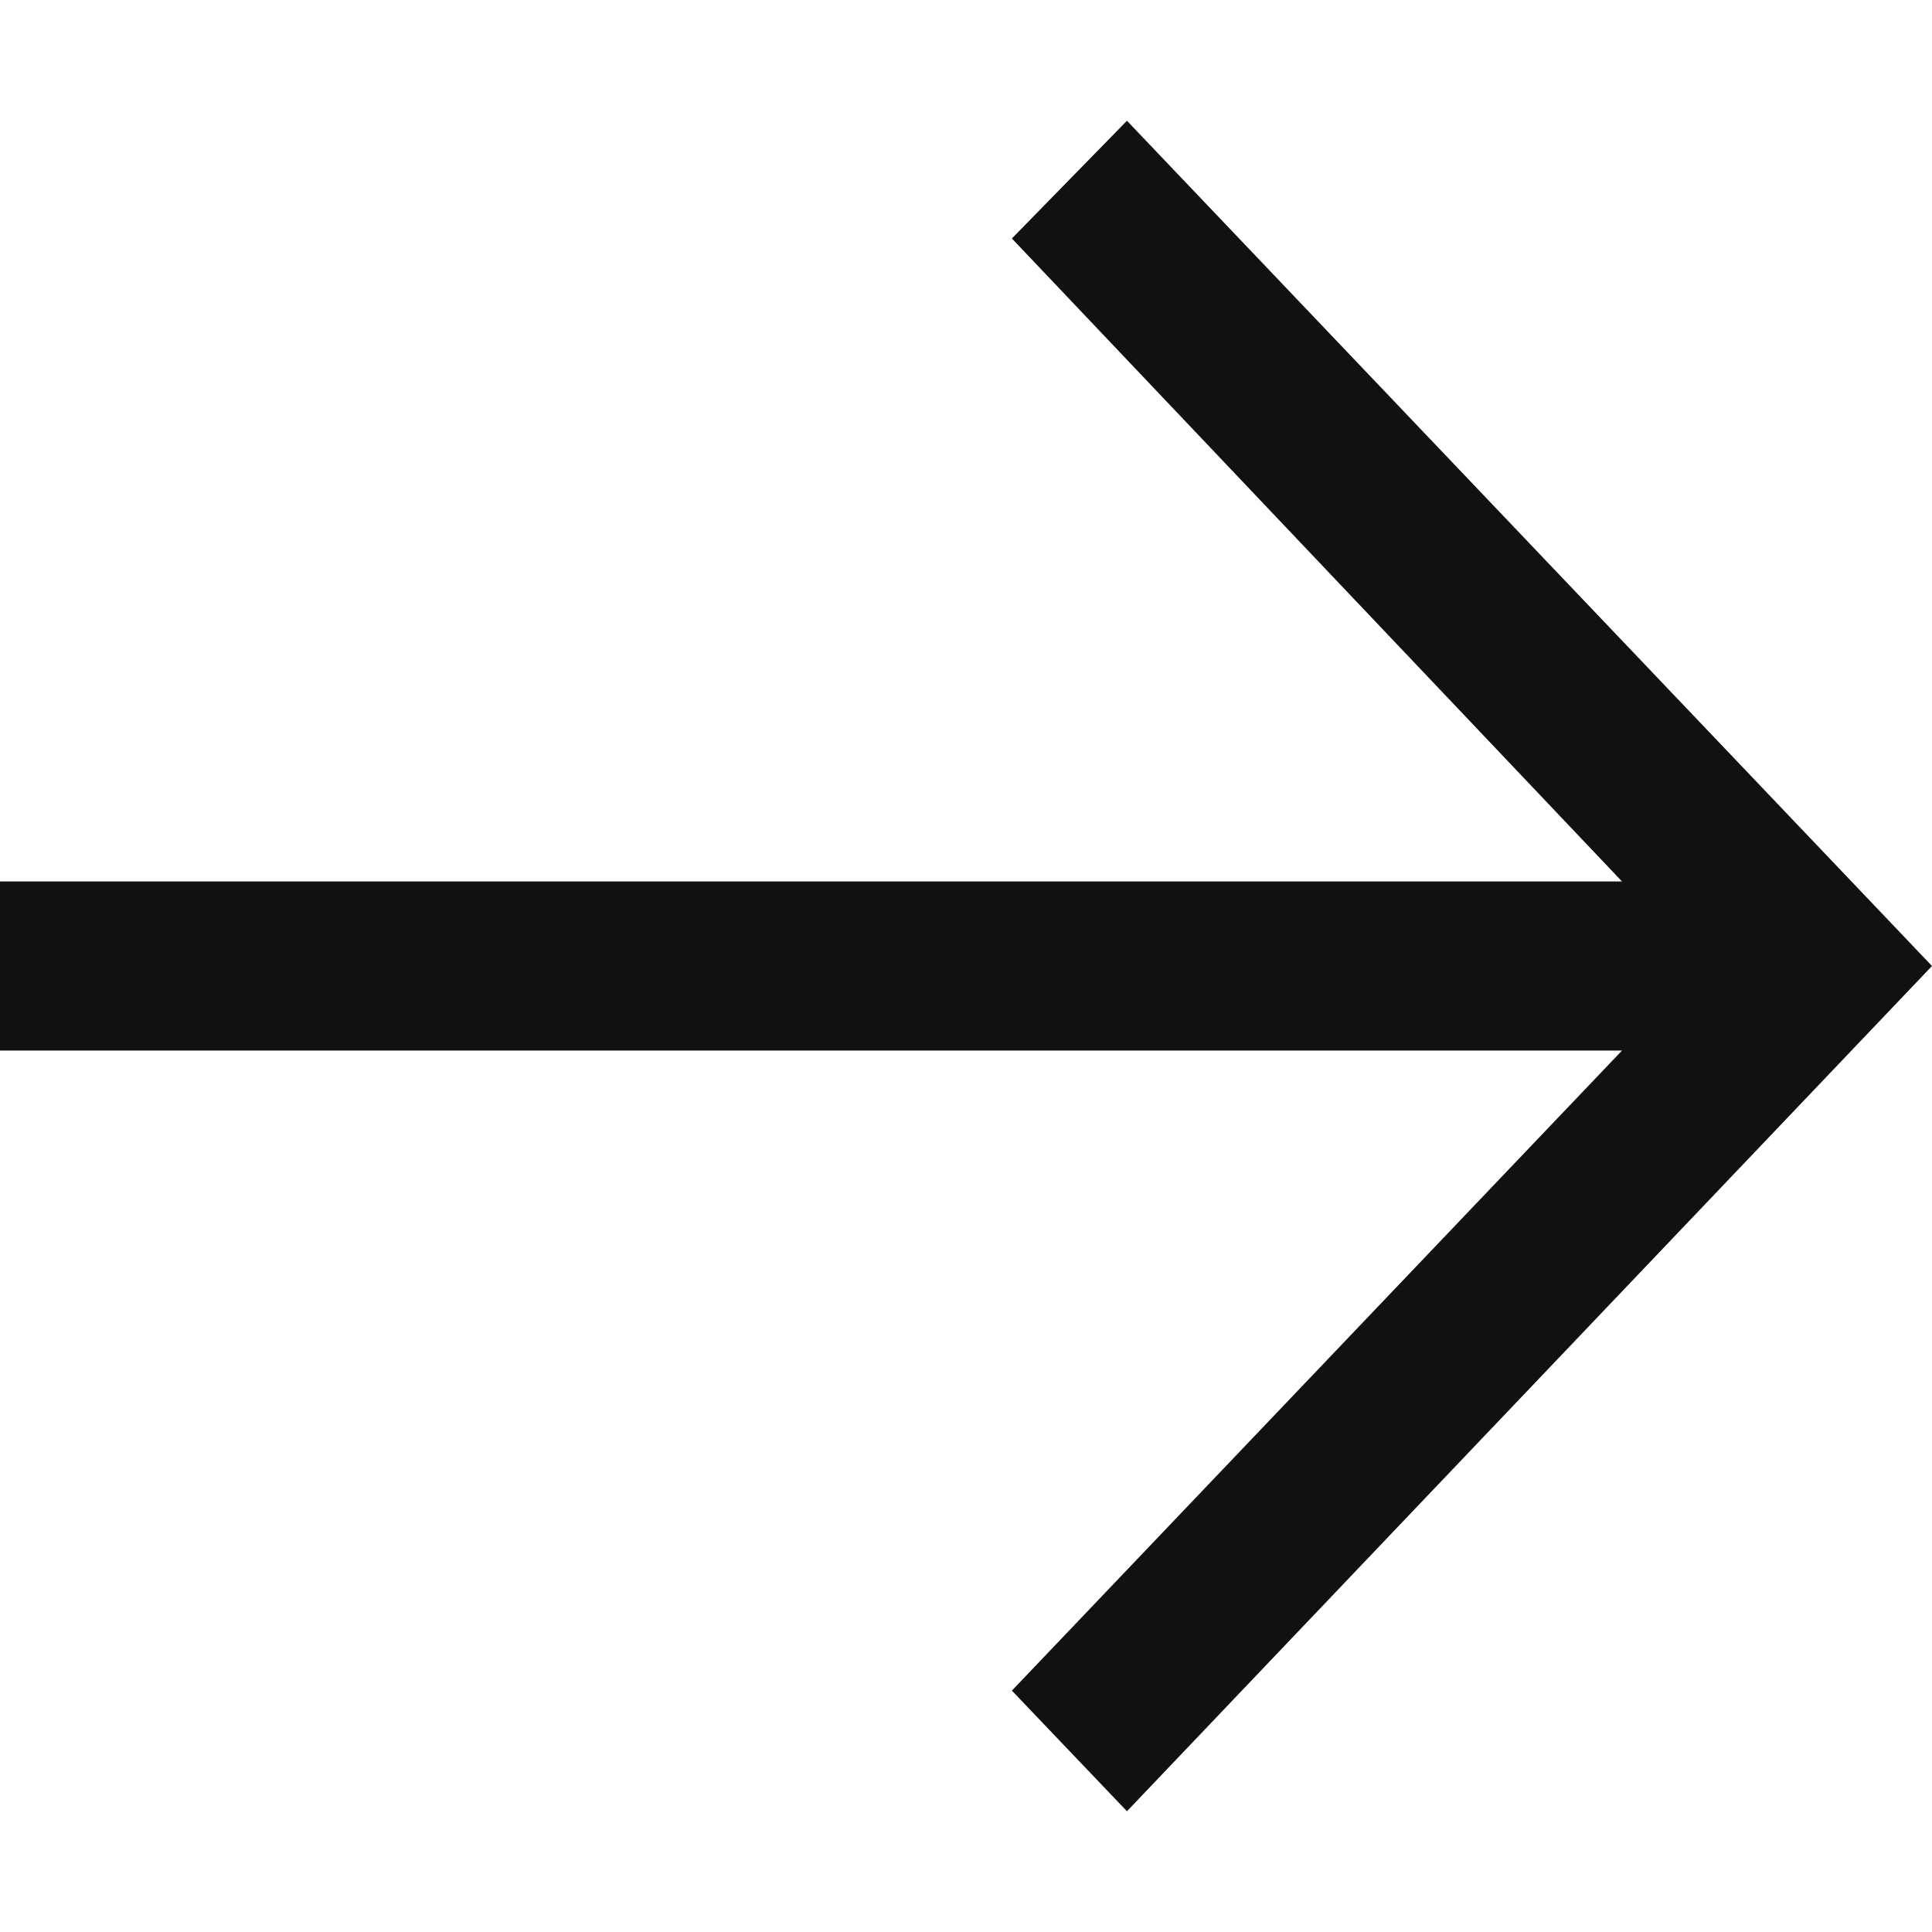 <svg width="16" height="16" viewBox="0 0 16 16" fill="none" xmlns="http://www.w3.org/2000/svg">
<g id="carbon:arrow-right">
<path id="Vector" d="M9.333 1L8.38 1.975L13.433 7.3H0V8.7H13.433L8.38 14.001L9.333 15L16 8L9.333 1Z" fill="#111111"/>
</g>
</svg>
